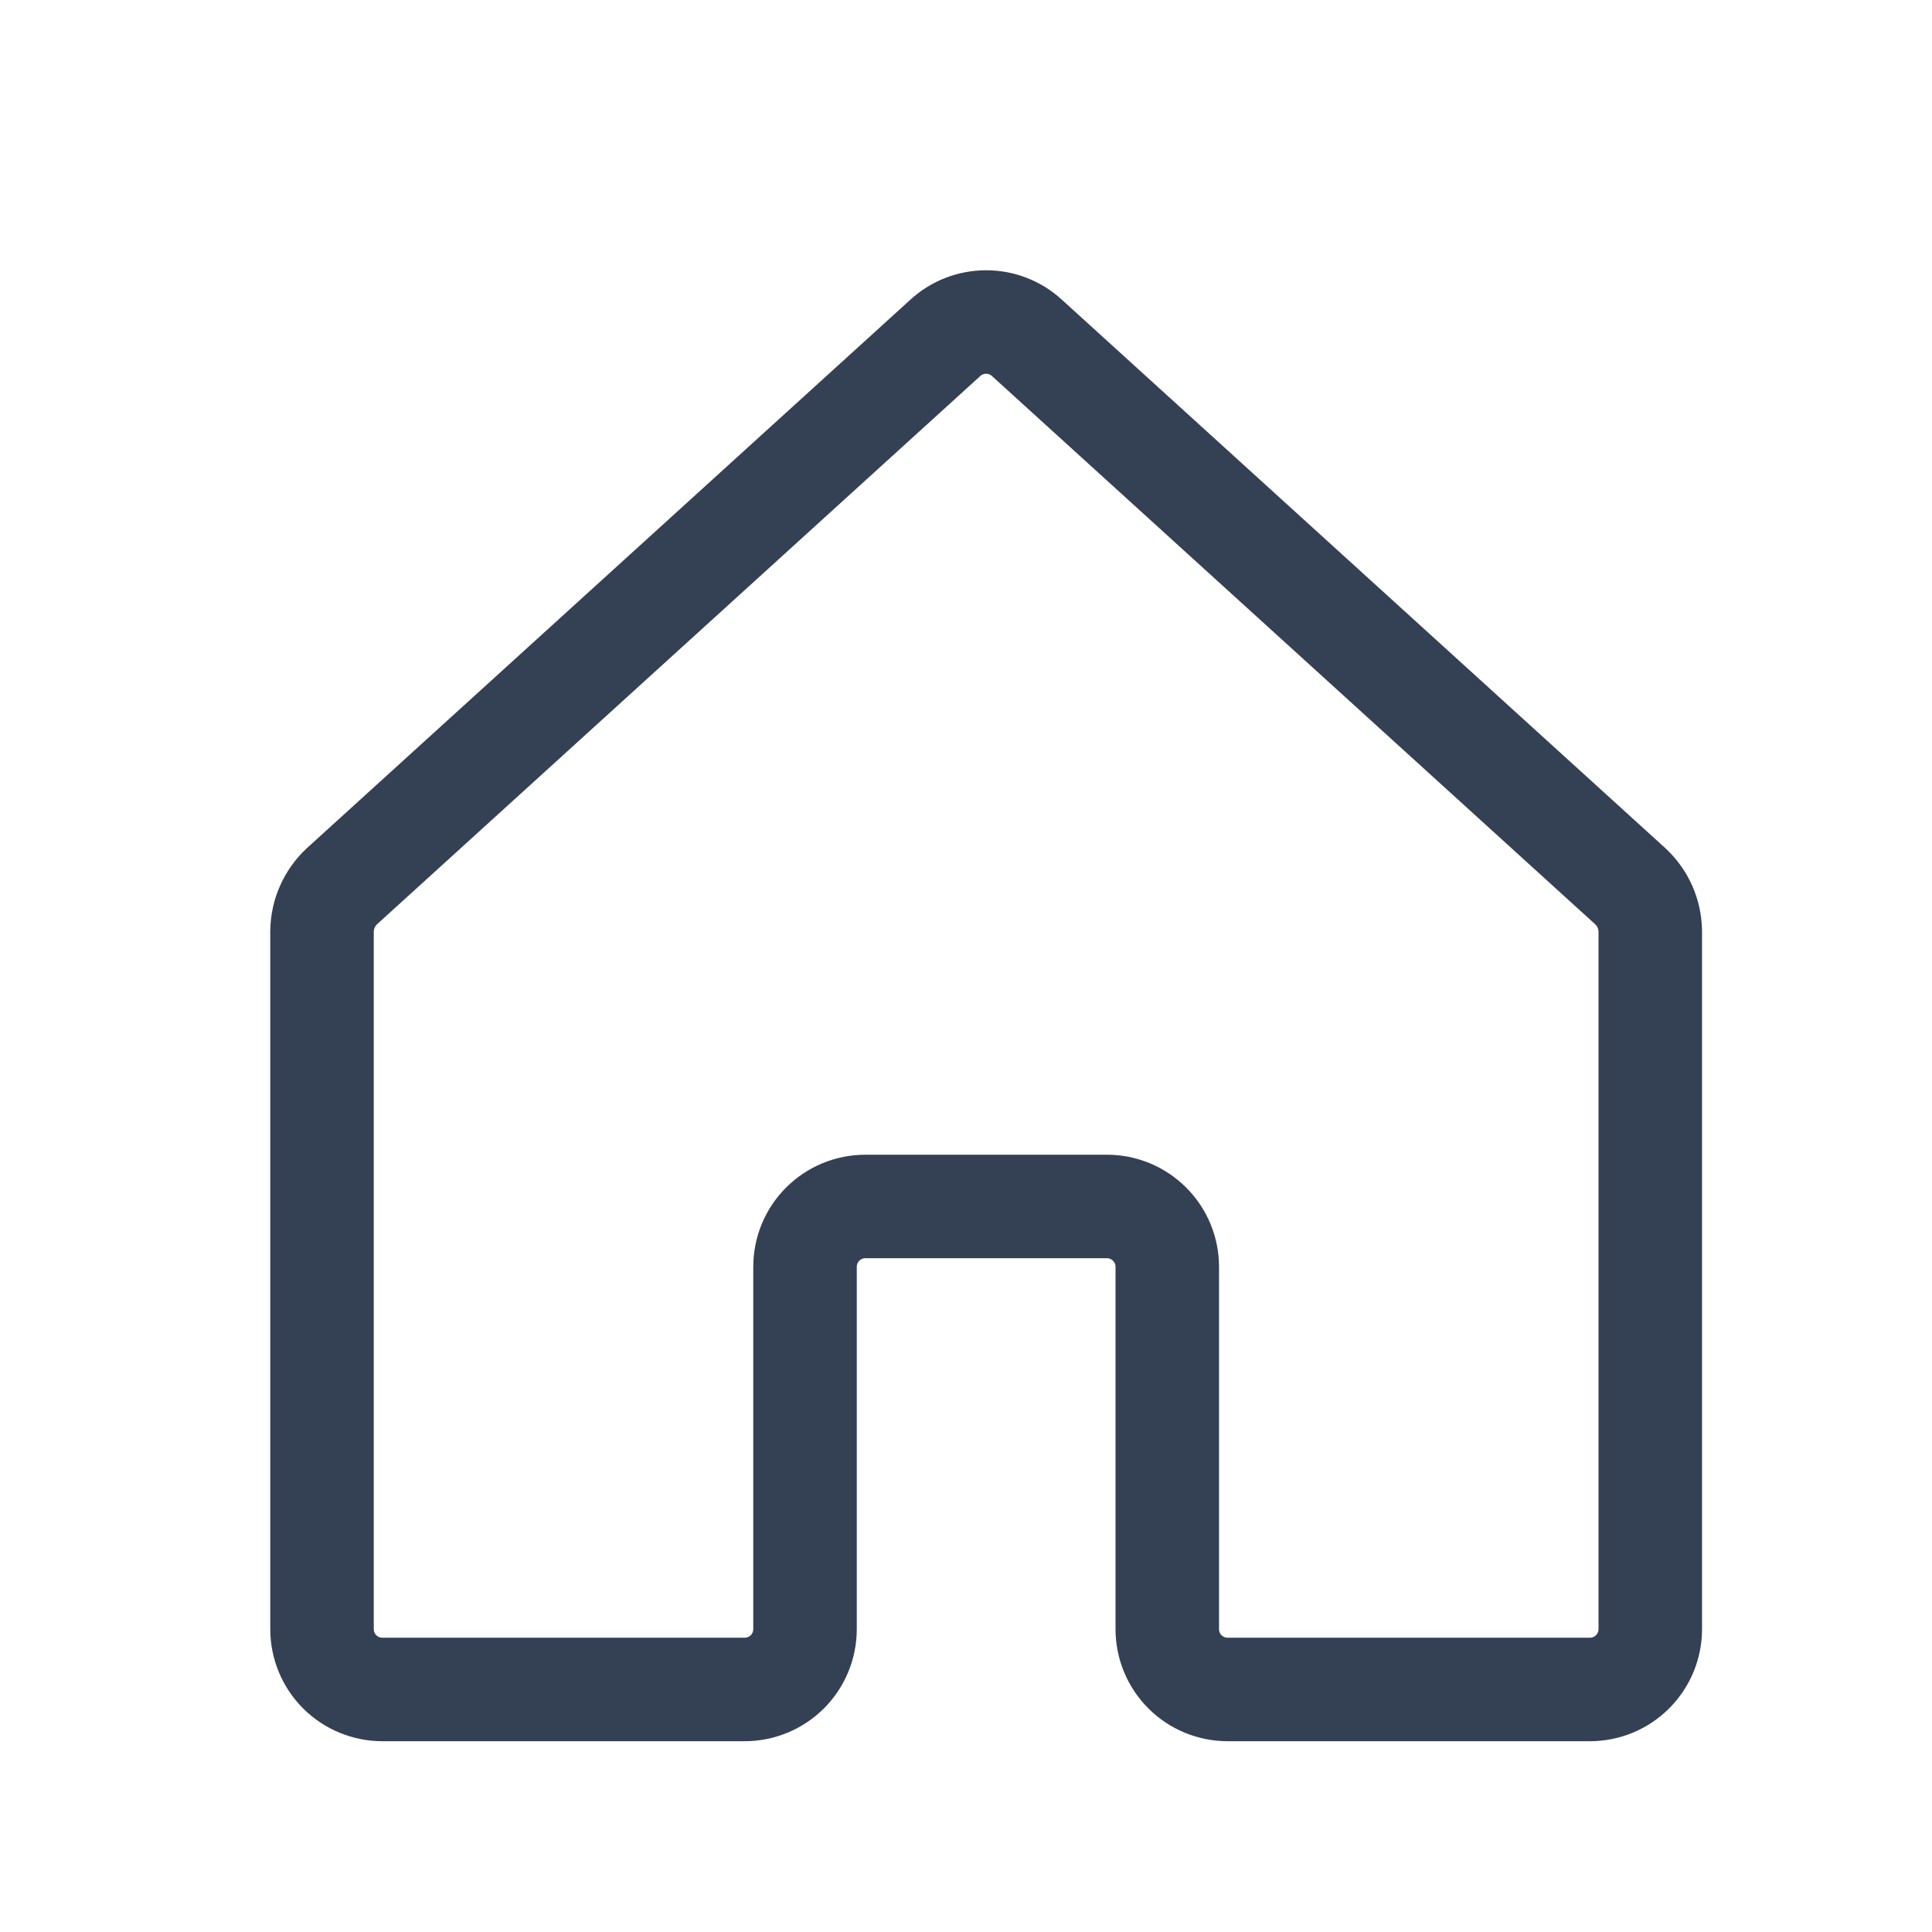 <svg width="28" height="28" viewBox="0 0 28 28" fill="none" xmlns="http://www.w3.org/2000/svg">
  <g clip-path="url(#clip0_2119_75247)">
    <path d="M16.917 23.61V18.36C16.917 18.128 16.825 17.905 16.66 17.741C16.496 17.577 16.274 17.485 16.042 17.485H12.542C12.31 17.485 12.087 17.577 11.923 17.741C11.759 17.905 11.667 18.128 11.667 18.36V23.61C11.667 23.842 11.575 24.065 11.411 24.229C11.246 24.393 11.024 24.485 10.792 24.485H5.542C5.31 24.485 5.087 24.393 4.923 24.229C4.759 24.065 4.667 23.842 4.667 23.61V13.493C4.669 13.372 4.695 13.252 4.744 13.142C4.793 13.031 4.863 12.931 4.951 12.848L13.701 4.896C13.862 4.748 14.073 4.667 14.292 4.667C14.51 4.667 14.721 4.748 14.882 4.896L23.632 12.848C23.72 12.931 23.791 13.031 23.84 13.142C23.889 13.252 23.915 13.372 23.917 13.493V23.61C23.917 23.842 23.825 24.065 23.66 24.229C23.496 24.393 23.274 24.485 23.042 24.485H17.792C17.56 24.485 17.337 24.393 17.173 24.229C17.009 24.065 16.917 23.842 16.917 23.61Z" stroke="#344054" stroke-width="1.5" stroke-linecap="round" stroke-linejoin="round" />
  </g>
  <defs>
    <clipPath id="clip0_2119_75247">
      <rect width="28" height="28" fill="white" />
    </clipPath>
  </defs>
</svg>